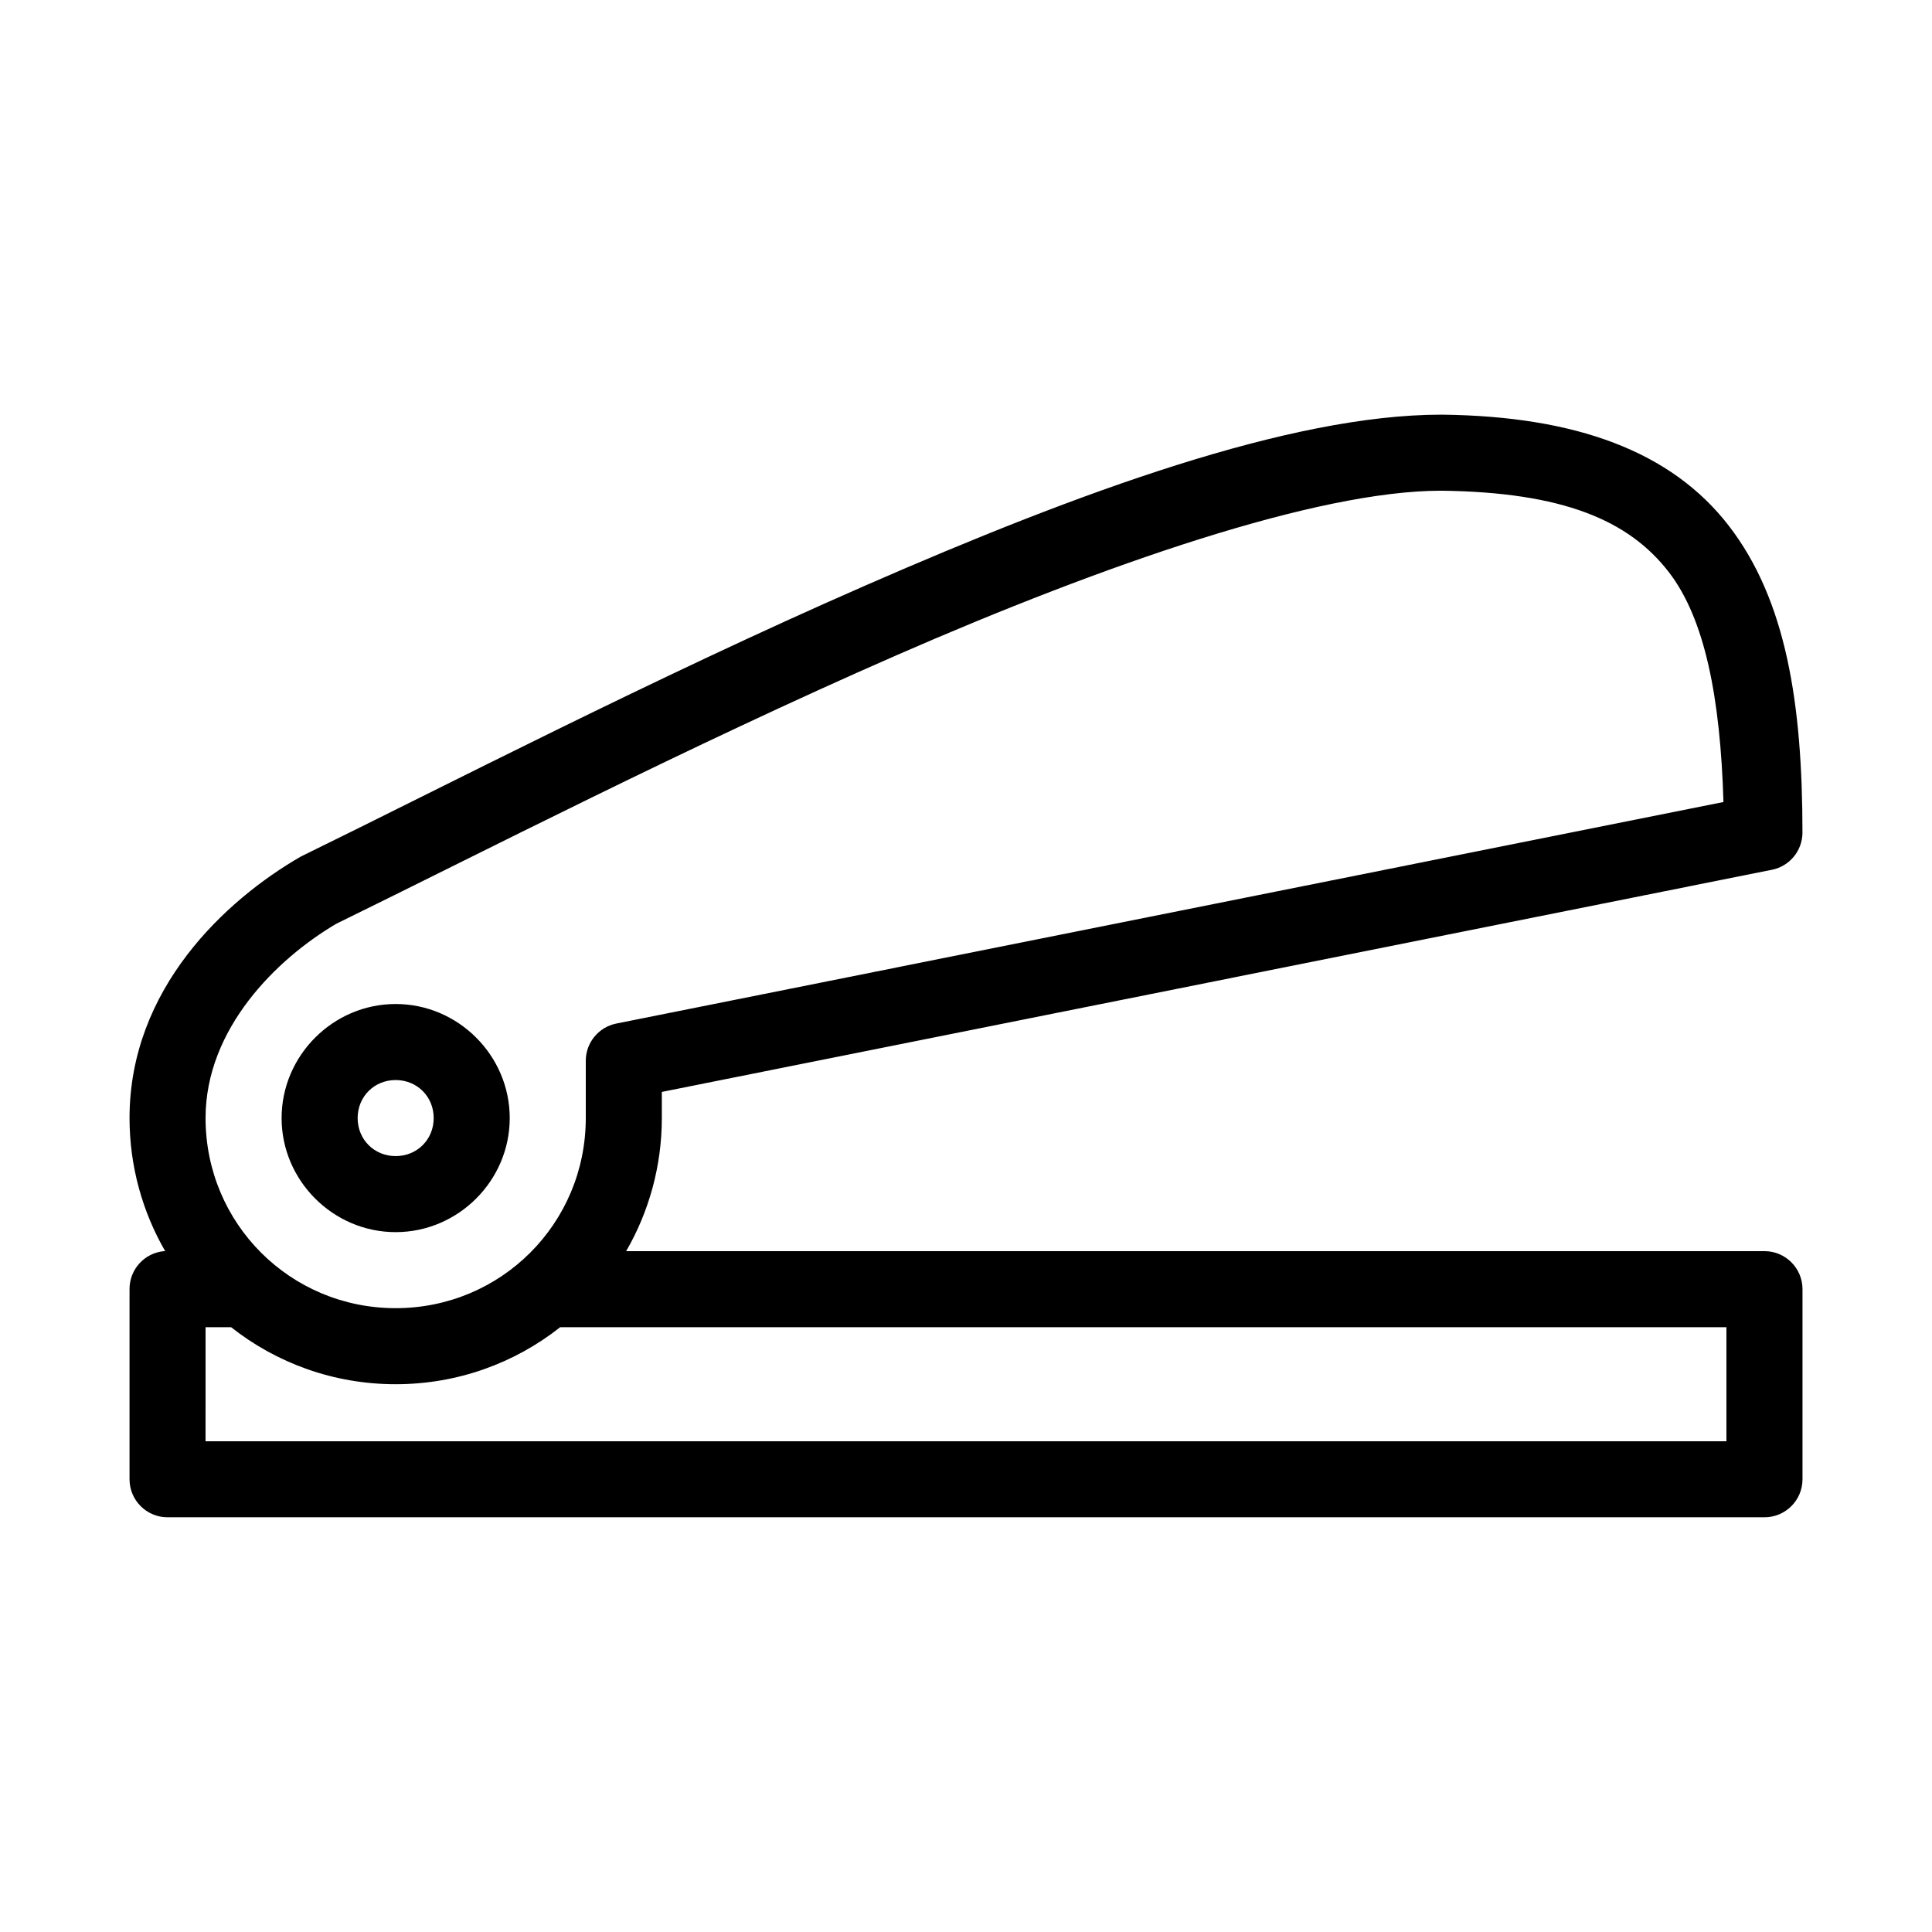 <?xml version="1.0" encoding="UTF-8"?>
<!-- Uploaded to: SVG Repo, www.svgrepo.com, Generator: SVG Repo Mixer Tools -->
<svg fill="#000000" width="800px" height="800px" version="1.1" viewBox="144 144 512 512" xmlns="http://www.w3.org/2000/svg">
 <path d="m525.95 253.89c-40.121 0-95.996 20.535-152.4 45.184-56.402 24.652-112.63 53.746-149.25 71.637-0.215 0.098-0.426 0.203-0.633 0.316-19.875 11.473-45.34 35-45.34 69.273 0 12.785 3.449 24.902 9.445 35.266-0.105-0.004-0.211-0.004-0.316 0-5.191 0.488-9.152 4.859-9.129 10.074v50.383c0 5.562 4.508 10.074 10.074 10.074h423.2c5.566 0 10.078-4.512 10.078-10.074v-50.383c0-5.562-4.512-10.074-10.078-10.074h-301.66c5.996-10.363 9.449-22.48 9.449-35.266v-6.93l294.25-58.883c4.641-0.961 7.981-5.023 8.031-9.762 0-34.309-4.316-61.699-19.523-81.395-15.211-19.699-40.469-29.035-76.043-29.441h-0.16zm-0.156 20.152h0.156c32.207 0.395 49.68 7.812 60.301 21.57 9.594 12.422 13.652 33.348 14.484 60.93l-293.47 58.723c-4.695 0.977-8.055 5.125-8.027 9.918v15.117c0 27.941-22.438 50.379-50.383 50.379-27.945 0-50.379-22.438-50.379-50.379 0-23.652 18.812-42.176 34.637-51.484 0.172-0.086 0.453-0.234 0.629-0.316 37.039-18.105 92.512-46.668 147.84-70.848 55.508-24.258 111.44-43.559 144.21-43.609zm-276.94 136.03c-16.574 0-30.227 13.652-30.227 30.23 0 16.574 13.652 30.227 30.227 30.227s30.23-13.652 30.23-30.227c0-16.578-13.656-30.23-30.23-30.23zm0 20.152c5.684 0 10.078 4.391 10.078 10.078 0 5.684-4.394 10.074-10.078 10.074-5.684 0-10.074-4.391-10.074-10.074 0-5.688 4.391-10.078 10.074-10.078zm-50.379 65.496h6.769c12.016 9.492 27.176 15.113 43.609 15.113 16.434 0 31.594-5.621 43.609-15.113h309.06v30.227h-403.05z"/>
</svg>